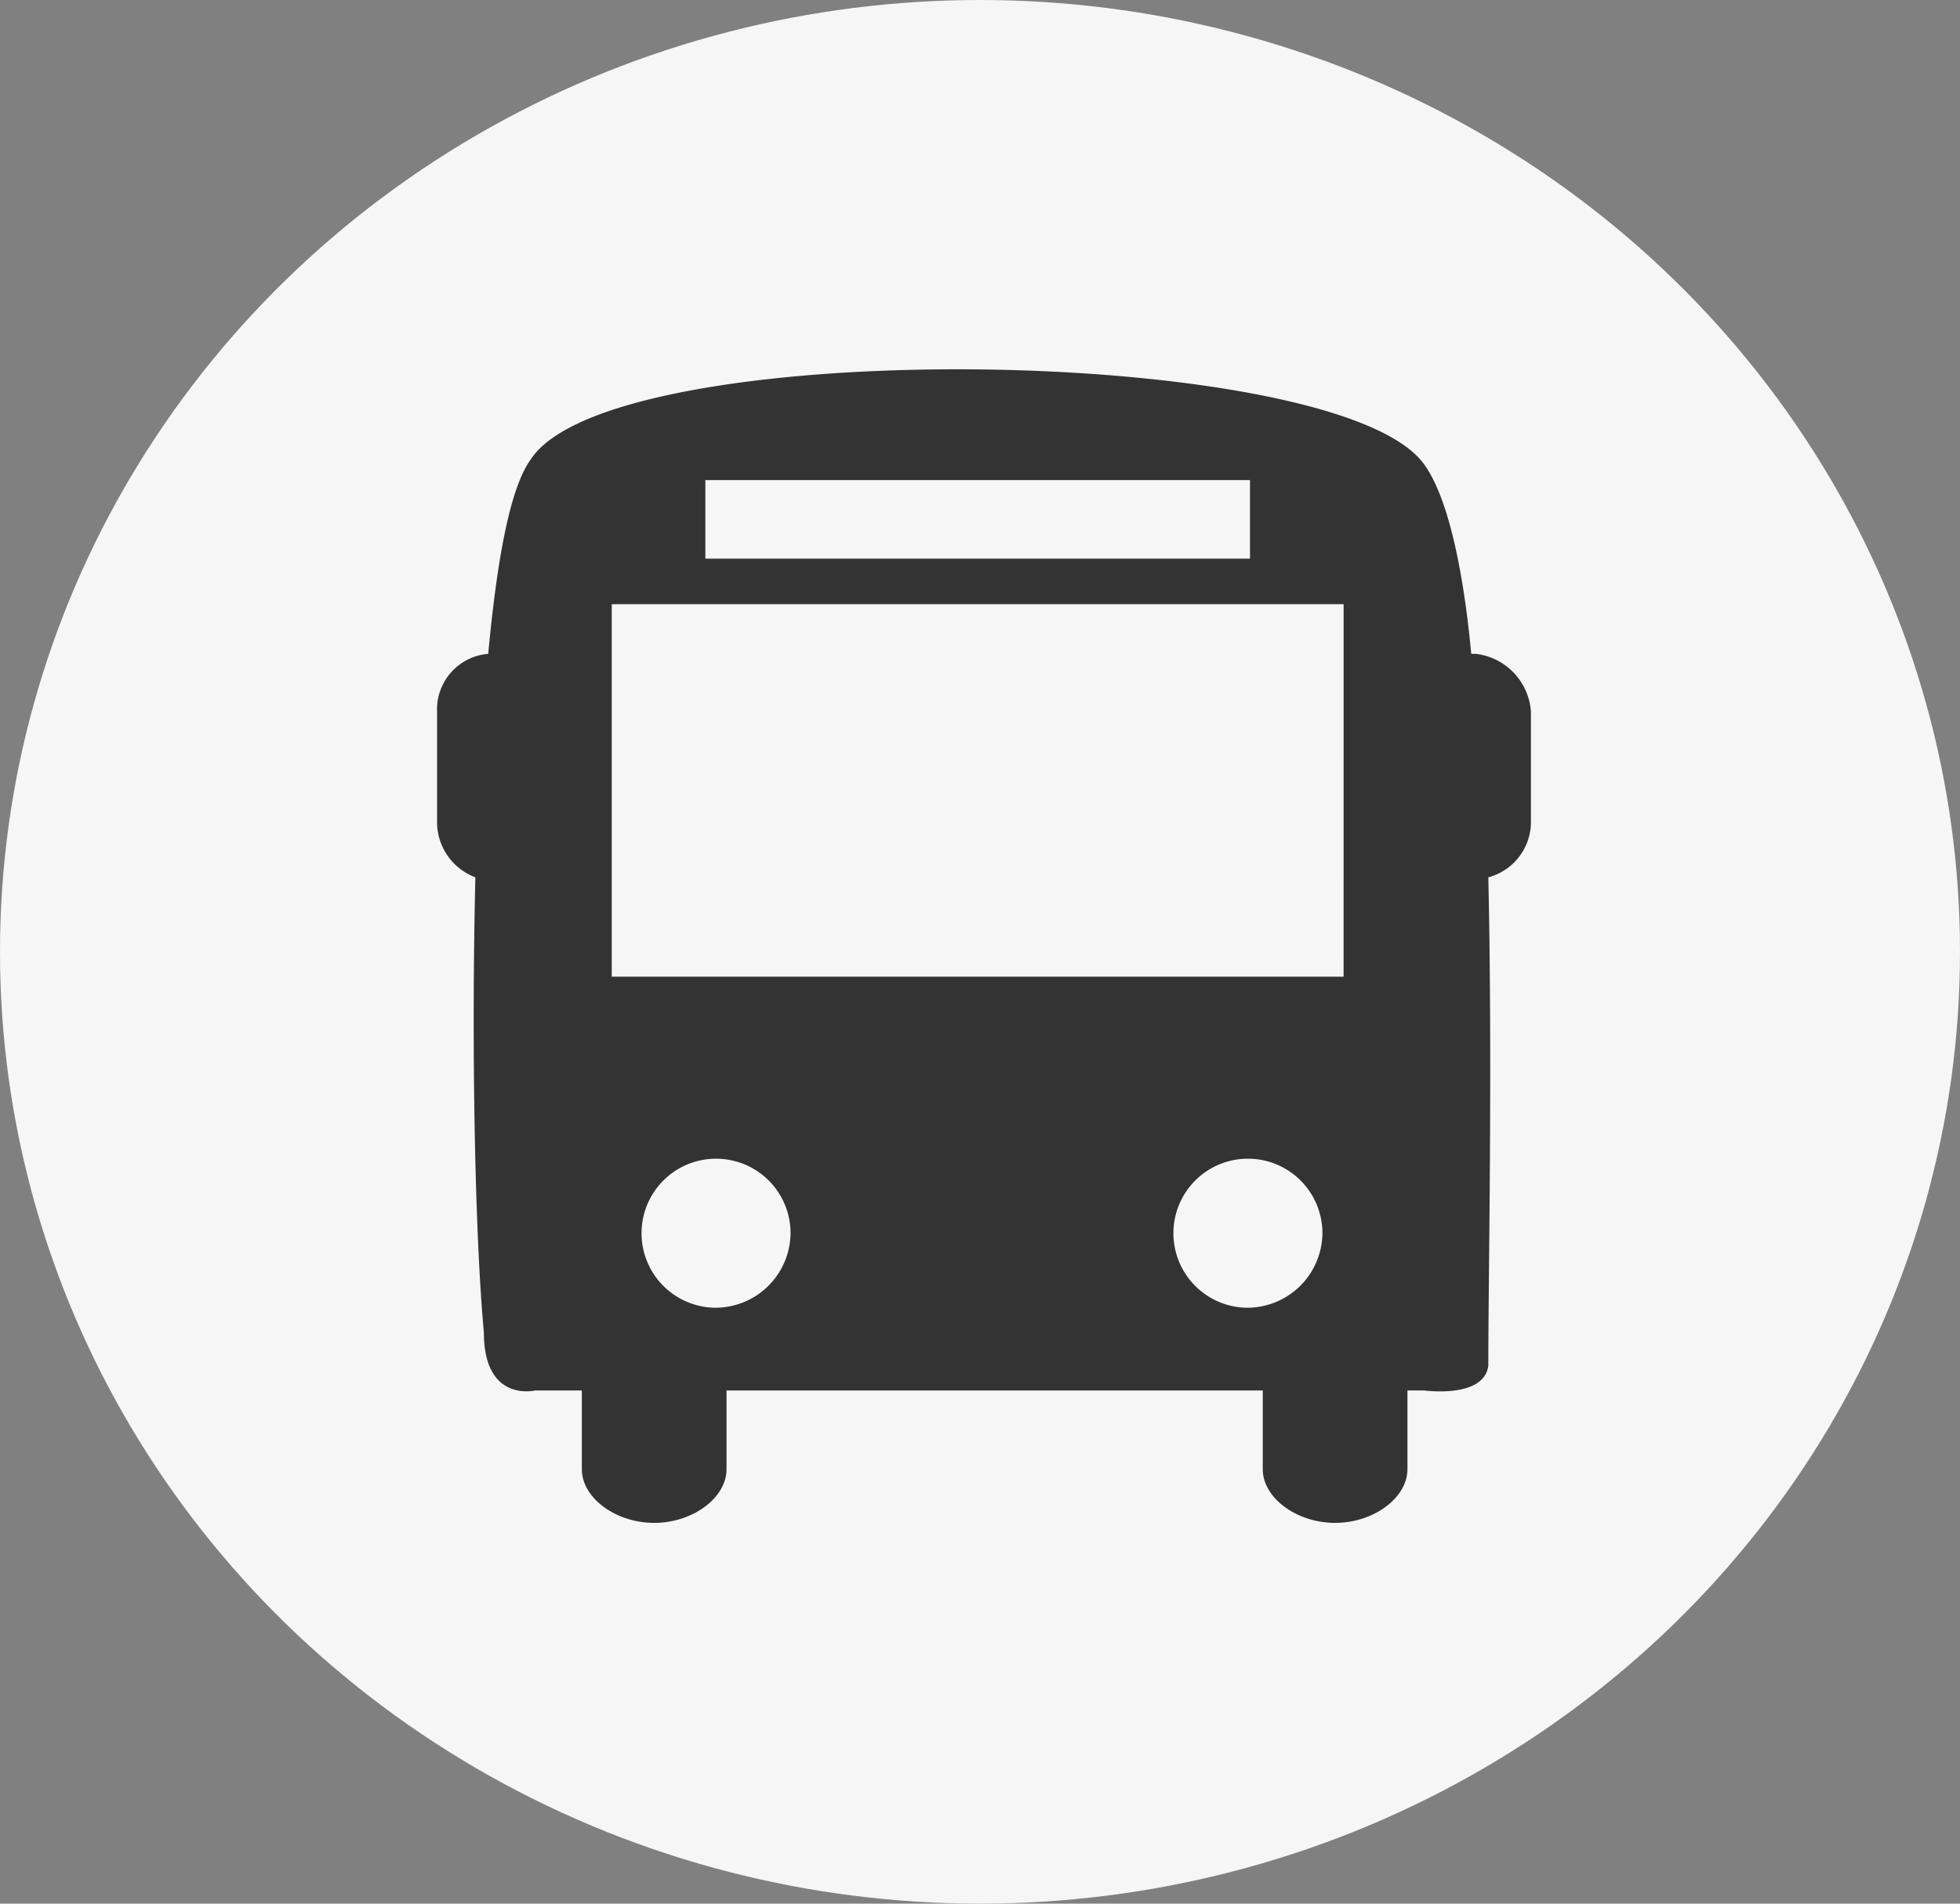 <svg xmlns="http://www.w3.org/2000/svg" width="69" height="67" viewBox="0 0 69 67">
    <rect x="0" y="0" width="69" height="67" fill="#808080" stroke="none"/>
    <g data-name="Group 26644" transform="translate(.114)">
        <ellipse data-name="Ellipse 275" cx="34.5" cy="33.5" rx="34.5" ry="33.5" transform="translate(-.114)" style="fill:#f6f6f6"/>
        <path data-name="Path 14442" d="M579.6 645.639c-.3-3.2-.9-5.826-1.8-6.846-3.595-4.078-28.461-4.37-31.307 0-.749 1.02-1.2 3.641-1.5 6.846a1.96 1.96 0 0 0-1.8 2.039v3.933a2.077 2.077 0 0 0 1.348 1.893c-.15 6.263 0 12.818.3 16.022 0 2.476 1.8 2.039 1.8 2.039h1.648v2.767c0 1.02 1.2 1.893 2.547 1.893s2.547-.874 2.547-1.893v-2.767h18.877v2.767c0 1.02 1.2 1.893 2.547 1.893s2.547-.874 2.547-1.893v-2.767h.6s2.1.291 2.247-.874c0-3.2.15-10.487 0-17.187a2.021 2.021 0 0 0 1.5-1.894v-3.933a2.2 2.2 0 0 0-1.947-2.039h-.15zm-26.963-6.117h19.174v2.767h-19.174zm.3 29.13a2.623 2.623 0 1 1 2.7-2.622 2.649 2.649 0 0 1-2.7 2.622zm18.724 0a2.623 2.623 0 1 1 2.7-2.622 2.649 2.649 0 0 1-2.7 2.622zM575.106 657h-25.764v-13.109h25.765z" transform="translate(-527.92 -622.626)" style="fill:#333"/>
    </g>
</svg>
